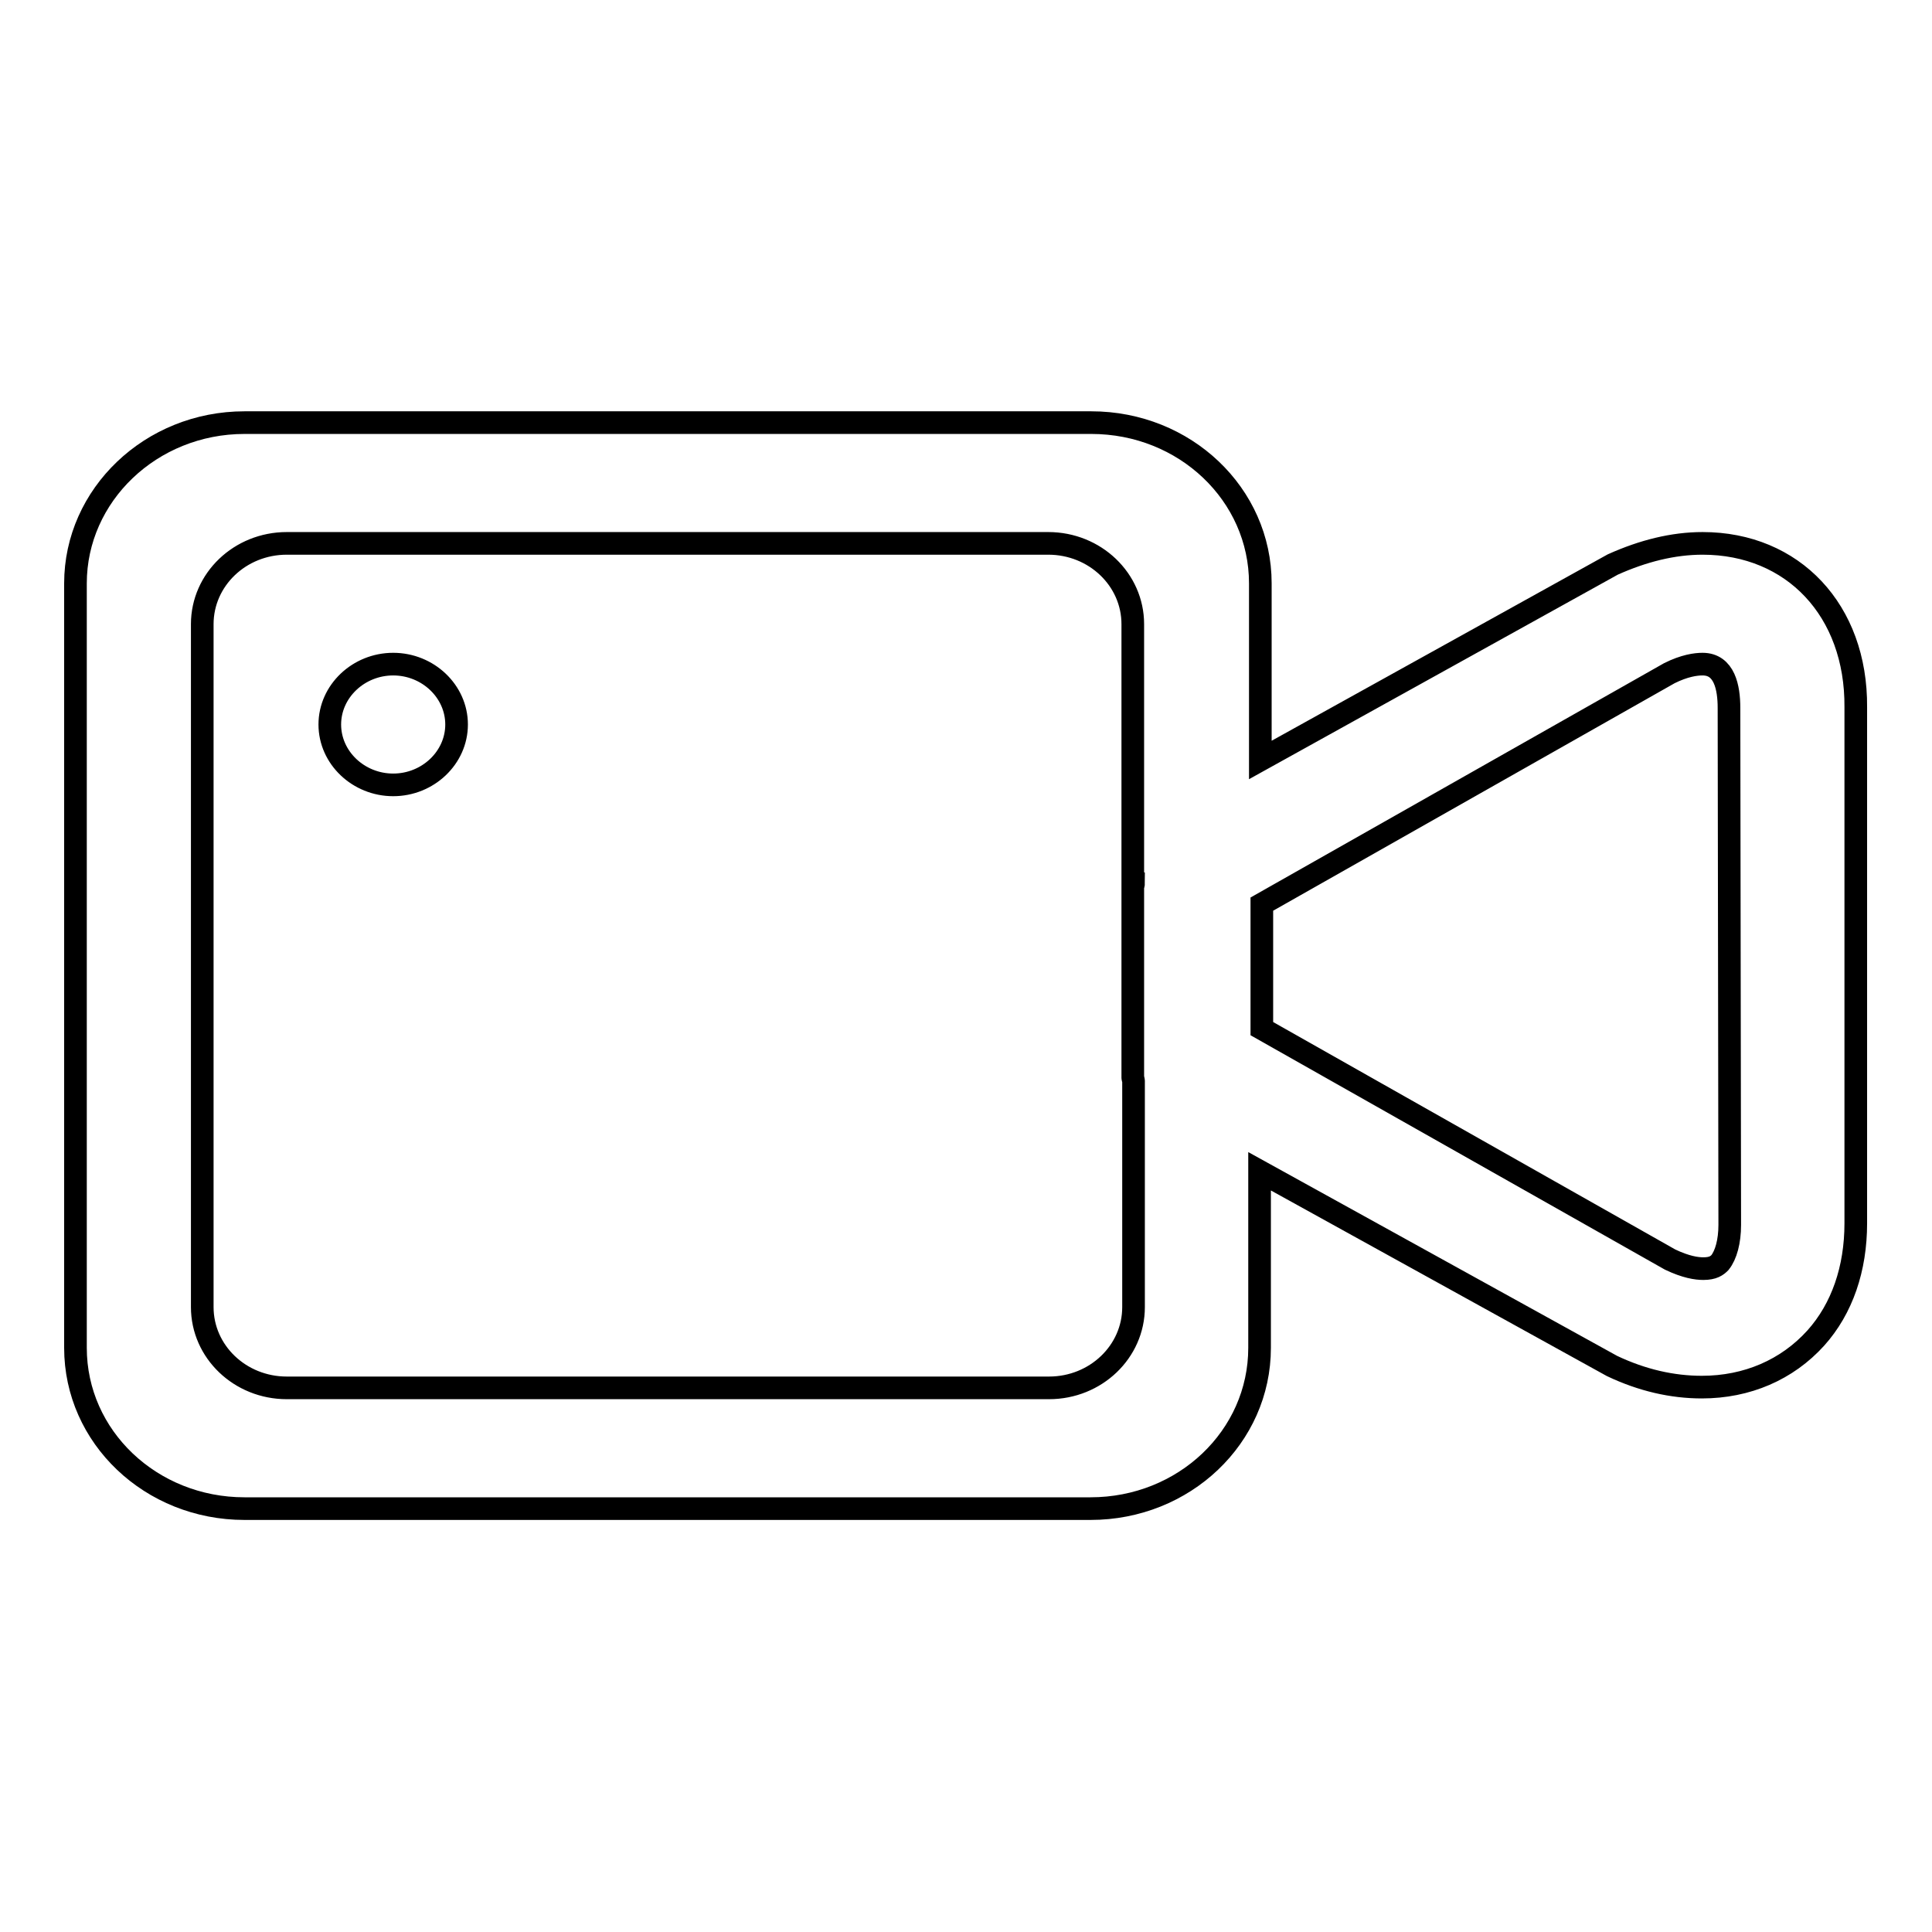 <?xml version="1.0" encoding="utf-8"?>
<!-- Svg Vector Icons : http://www.onlinewebfonts.com/icon -->
<!DOCTYPE svg PUBLIC "-//W3C//DTD SVG 1.1//EN" "http://www.w3.org/Graphics/SVG/1.1/DTD/svg11.dtd">
<svg version="1.1" xmlns="http://www.w3.org/2000/svg" xmlns:xlink="http://www.w3.org/1999/xlink" x="0px" y="0px" viewBox="0 0 256 256" enable-background="new 0 0 256 256" xml:space="preserve">
<g><g><path stroke-width="3" fill-opacity="0" stroke="#000000"  d="M225.6,72c-3.9,0-7.9,1-11.9,2.8L167,100.7V77.3c0-11.8-10-21.3-22.4-21.3H32.4C20,56,10,65.6,10,77.3v101.3c0,11.8,10,21.3,22.4,21.3h112.1c12.4,0,22.4-9.5,22.4-21.3v-23.4l46.7,25.8c4,1.9,8,2.8,11.9,2.8c6,0,11.3-2.3,15.1-6.5c3.5-3.9,5.3-9.2,5.3-15.2V93.7C246,80.9,237.6,72,225.6,72z M150.2,117.1c0,0.1-0.1,0.3-0.1,0.4v25.3c0,0.1,0.1,0.3,0.1,0.4v30c0,5.9-5,10.7-11.2,10.7H38c-6.2,0-11.2-4.8-11.2-10.7V82.7c0-5.9,5-10.7,11.2-10.7h100.9c6.2,0,11.2,4.8,11.2,10.7V117.1L150.2,117.1z M229.2,162.3c0,2.2-0.5,4-1.3,5c-0.4,0.4-0.9,0.8-2.2,0.8c-0.9,0-2.3-0.2-4.4-1.2l-54.1-30.6v-16.5l54-30.6c2-1,3.5-1.2,4.4-1.2c2.9,0,3.5,3.1,3.5,5.8L229.2,162.3L229.2,162.3z M52.1,88c-4.6,0-8.4,3.6-8.4,8s3.8,8,8.4,8s8.4-3.6,8.4-8C60.5,91.6,56.7,88,52.1,88z"/></g></g>
</svg>